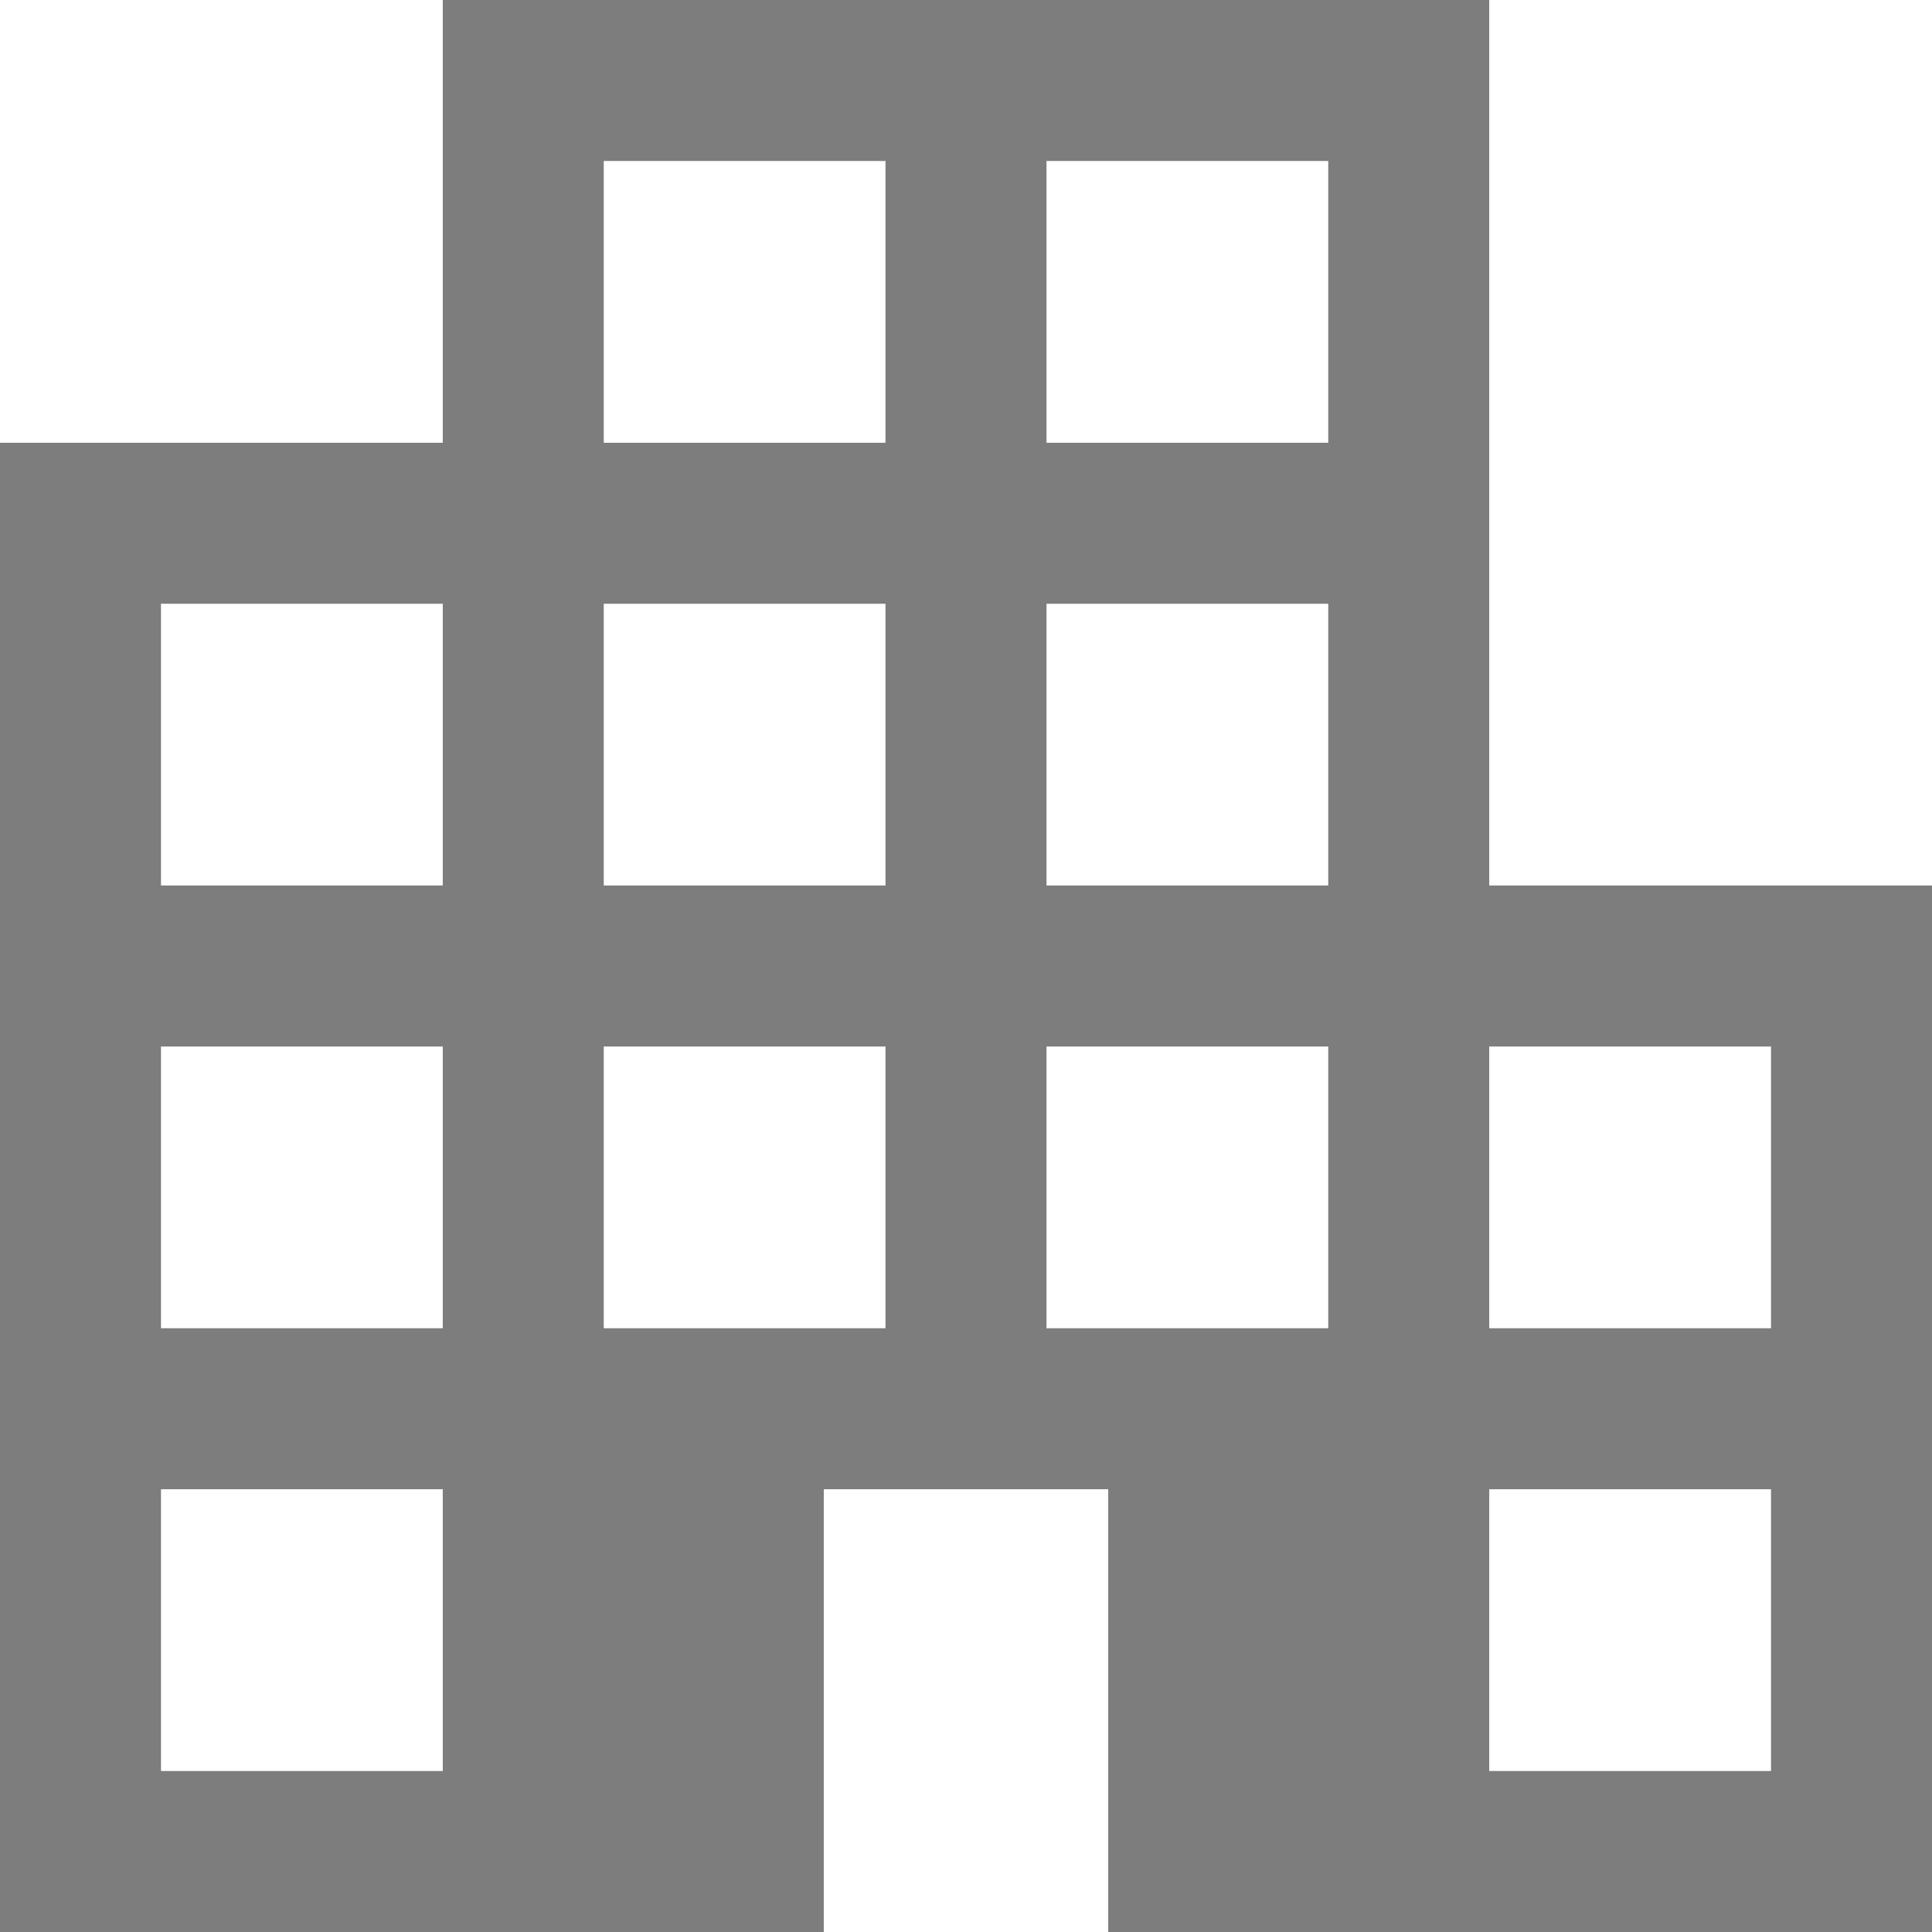 <svg width="46" height="46" viewBox="0 0 46 46" fill="none" xmlns="http://www.w3.org/2000/svg">
<path d="M0 46V10.542H10.542V0H35.458V21.083H46V46H26.386V35.458H19.614V46H0ZM3.833 42.167H10.542V35.458H3.833V42.167ZM3.833 31.625H10.542V24.917H3.833V31.625ZM3.833 21.083H10.542V14.375H3.833V21.083ZM14.375 31.625H21.083V24.917H14.375V31.625ZM14.375 21.083H21.083V14.375H14.375V21.083ZM14.375 10.542H21.083V3.833H14.375V10.542ZM24.917 31.625H31.625V24.917H24.917V31.625ZM24.917 21.083H31.625V14.375H24.917V21.083ZM24.917 10.542H31.625V3.833H24.917V10.542ZM35.458 42.167H42.167V35.458H35.458V42.167ZM35.458 31.625H42.167V24.917H35.458V31.625Z" fill="#7D7D7D"/>
</svg>

